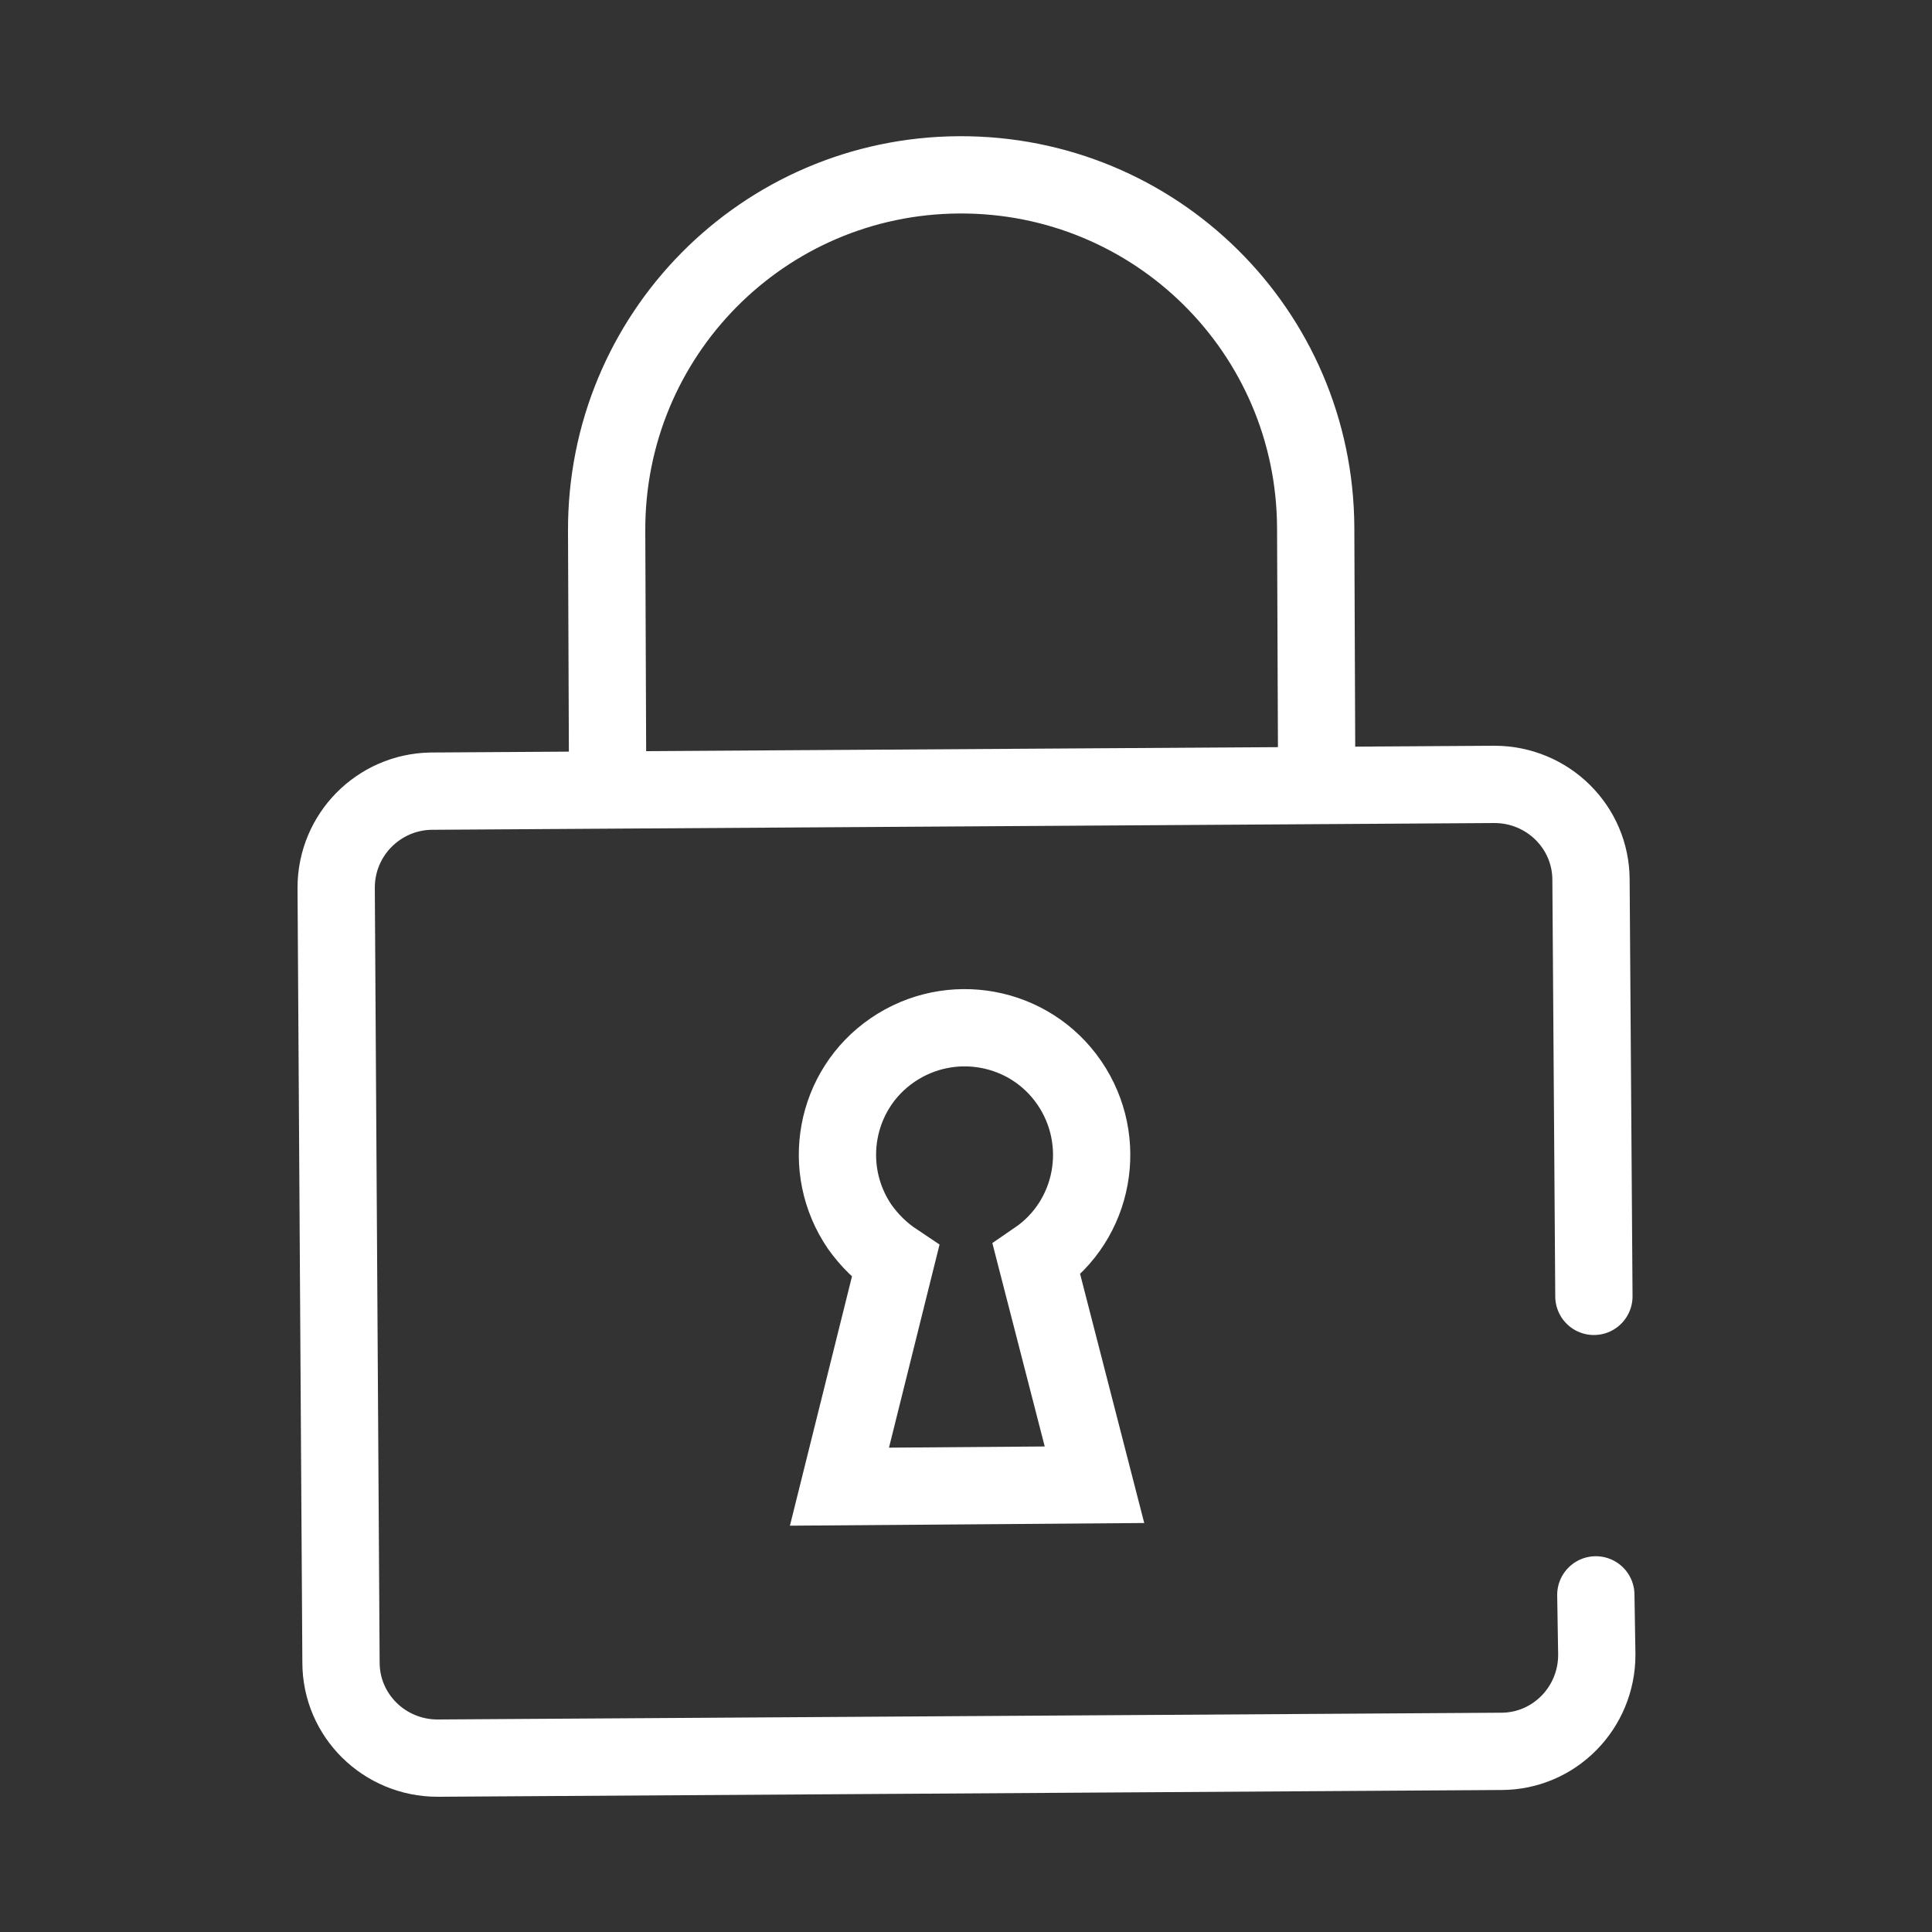 <?xml version="1.0" encoding="utf-8"?>
<!-- Generator: Adobe Illustrator 25.0.1, SVG Export Plug-In . SVG Version: 6.00 Build 0)  -->
<svg version="1.1" id="Ebene_1" xmlns="http://www.w3.org/2000/svg" xmlns:xlink="http://www.w3.org/1999/xlink" x="0px" y="0px"
	 viewBox="0 0 200 200" style="enable-background:new 0 0 200 200;" xml:space="preserve">
<rect x="0" y="0" width="200" height="200" fill="#333333" stroke="none"/>
<style type="text/css">
	.st0{fill:none;stroke:#FFFFFF;stroke-width:8;stroke-linecap:round;stroke-miterlimit:10;}
	.st1{fill:none;stroke:#FFFFFF;stroke-width:8;stroke-miterlimit:10;}
</style>
<path class="st0" d="M62.9,80.3L62.8,55C62.7,34.7,79,18.2,99.3,18.1l0,0c20.3-0.1,36.8,16.2,36.9,36.5l0.1,24.8"/>
<path class="st0" d="M165.2,165.1l0.1,6.2c0,5.5-4.4,10-9.9,10c0,0,0,0,0,0l0,0l-110.1,0.7c-5.5,0-10-4.4-10-9.9l-0.5-80.2
	c0-5.5,4.4-9.9,9.8-10c0,0,0,0,0,0l0,0l110.1-0.7c5.5,0,10,4.4,10,9.9l0.3,43.1"/>
<path class="st1" d="M113.3,153.7l-6-23.3c6-4.1,7.5-12.3,3.4-18.3s-12.3-7.5-18.3-3.4c-6,4.1-7.5,12.3-3.4,18.3
	c1,1.4,2.2,2.6,3.7,3.6l-5.8,23.3L113.3,153.7z"/>
</svg>
